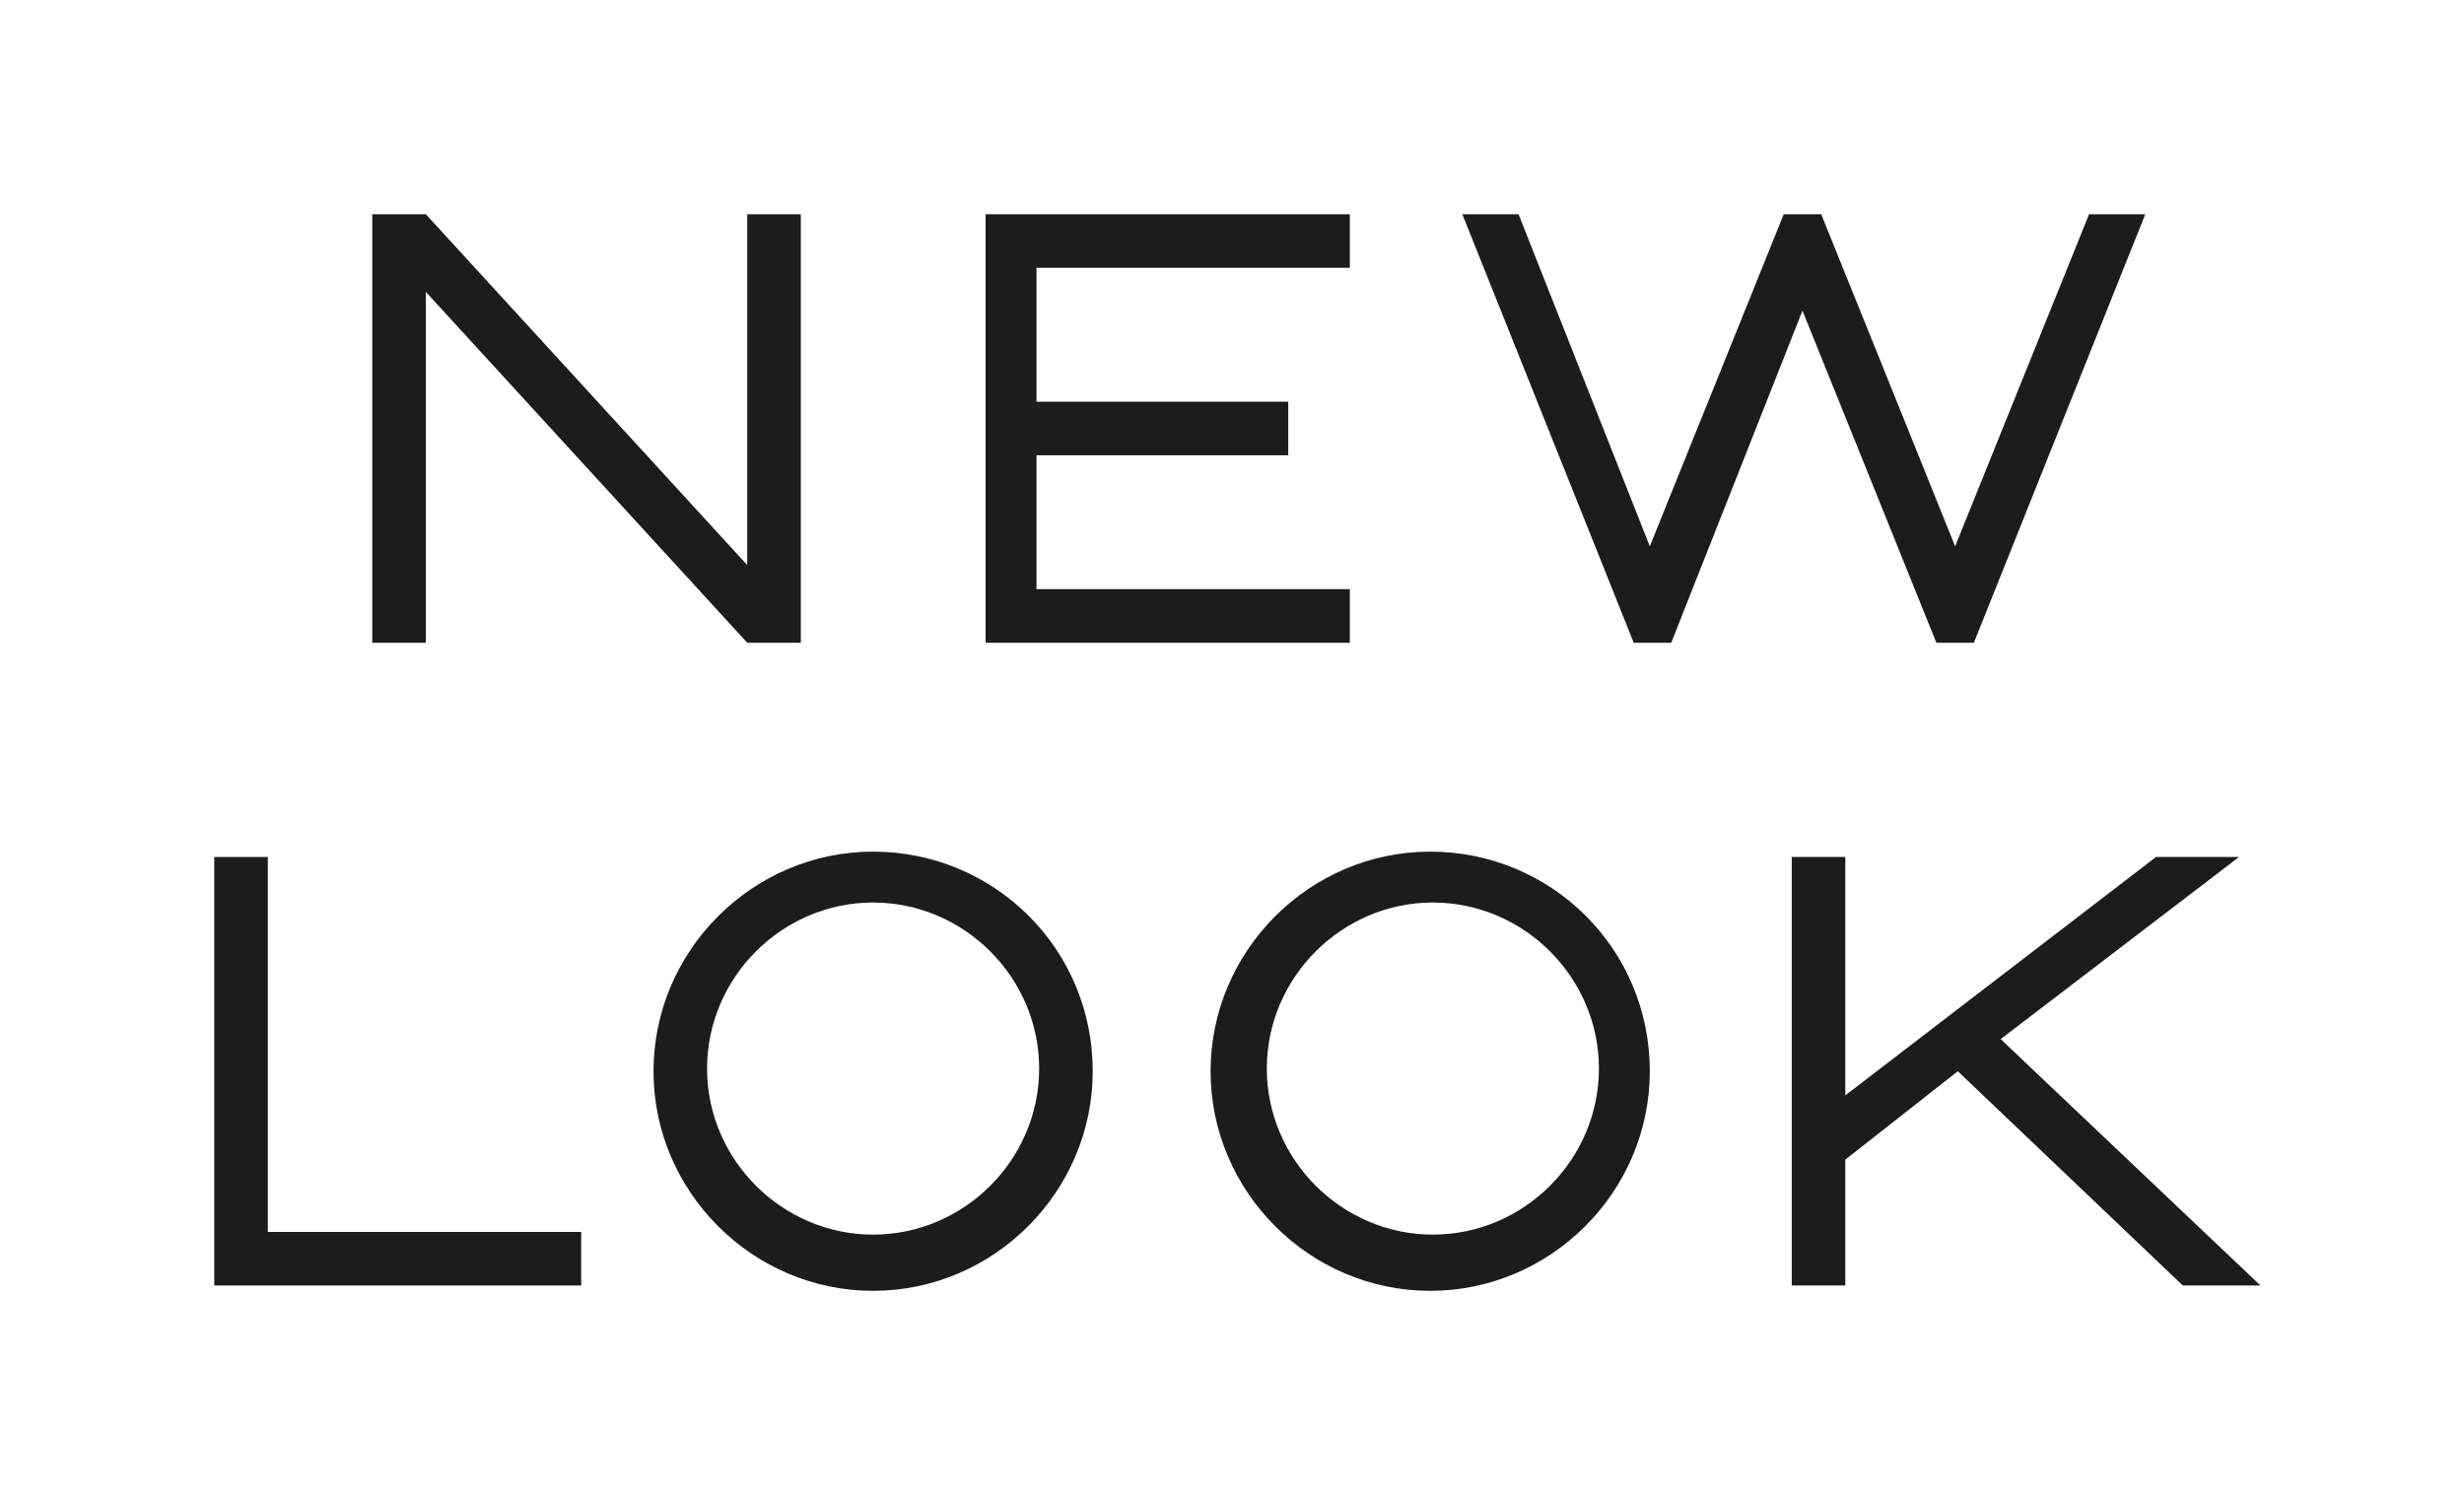 <?xml version="1.0" encoding="UTF-8"?>
<svg width="92" height="56" fill="none" xmlns="http://www.w3.org/2000/svg" viewBox="0 0 92 56" preserveAspectRatio="xMidYMid meet" aria-hidden="false" role="graphics-symbol img">
<title>New Look Home</title>
    <g id="Logo=New, Type=Vertical">
    <path id="Vector" fill="#1c1c1c" d="M27.9 24h2V8h-2v13.1L15.9 8h-2v16h2V10.9l12 13.1Z"/>
    <path id="Vector_2" fill="#1c1c1c" d="M83.6 32h-3.1l-11.6 8.9V32h-2v16h2v-4.7l4.2-3.3 8.4 8h2.9l-9.7-9.2 8.9-6.8Z"/>
    <path id="Vector_3" fill="#1c1c1c" d="M53.4 31.8c-4.5 0-8.2 3.7-8.2 8.2 0 4.5 3.7 8.2 8.2 8.2 4.5 0 8.2-3.7 8.2-8.2 0-4.6-3.7-8.2-8.2-8.2Zm6.3 8.1c0 3.4-2.8 6.2-6.2 6.2-3.4 0-6.2-2.8-6.2-6.2 0-3.4 2.8-6.2 6.2-6.2 3.4 0 6.2 2.8 6.2 6.2Z"/>
    <path id="Vector_4" fill="#1c1c1c" d="M32.6 31.8c-4.5 0-8.2 3.7-8.2 8.2 0 4.5 3.7 8.2 8.2 8.2 4.5 0 8.2-3.7 8.2-8.2 0-4.6-3.7-8.2-8.2-8.2Zm6.2 8.1c0 3.4-2.8 6.2-6.2 6.2-3.4 0-6.2-2.8-6.2-6.2 0-3.4 2.8-6.2 6.2-6.2 3.4 0 6.2 2.8 6.2 6.2Z"/>
    <path id="Vector_5" fill="#1c1c1c" d="M21.7 46H10V32H8v16h13.7v-2Z"/>
    <path id="Vector_6" fill="#1c1c1c" d="M73 20.4c-.8-2-5-12.4-5-12.4h-1.4l-5 12.4L56.7 8h-2.1L61 24h1.4l4.9-12.4 5 12.4h1.4l6.4-16H78l-5 12.4Z"/>
    <path id="Vector_7" fill="#1c1c1c" d="M38.7 17h9.4v-2h-9.4v-5h11.7V8H36.8v16h13.6v-2H38.7v-5Z"/>
    </g>
</svg>